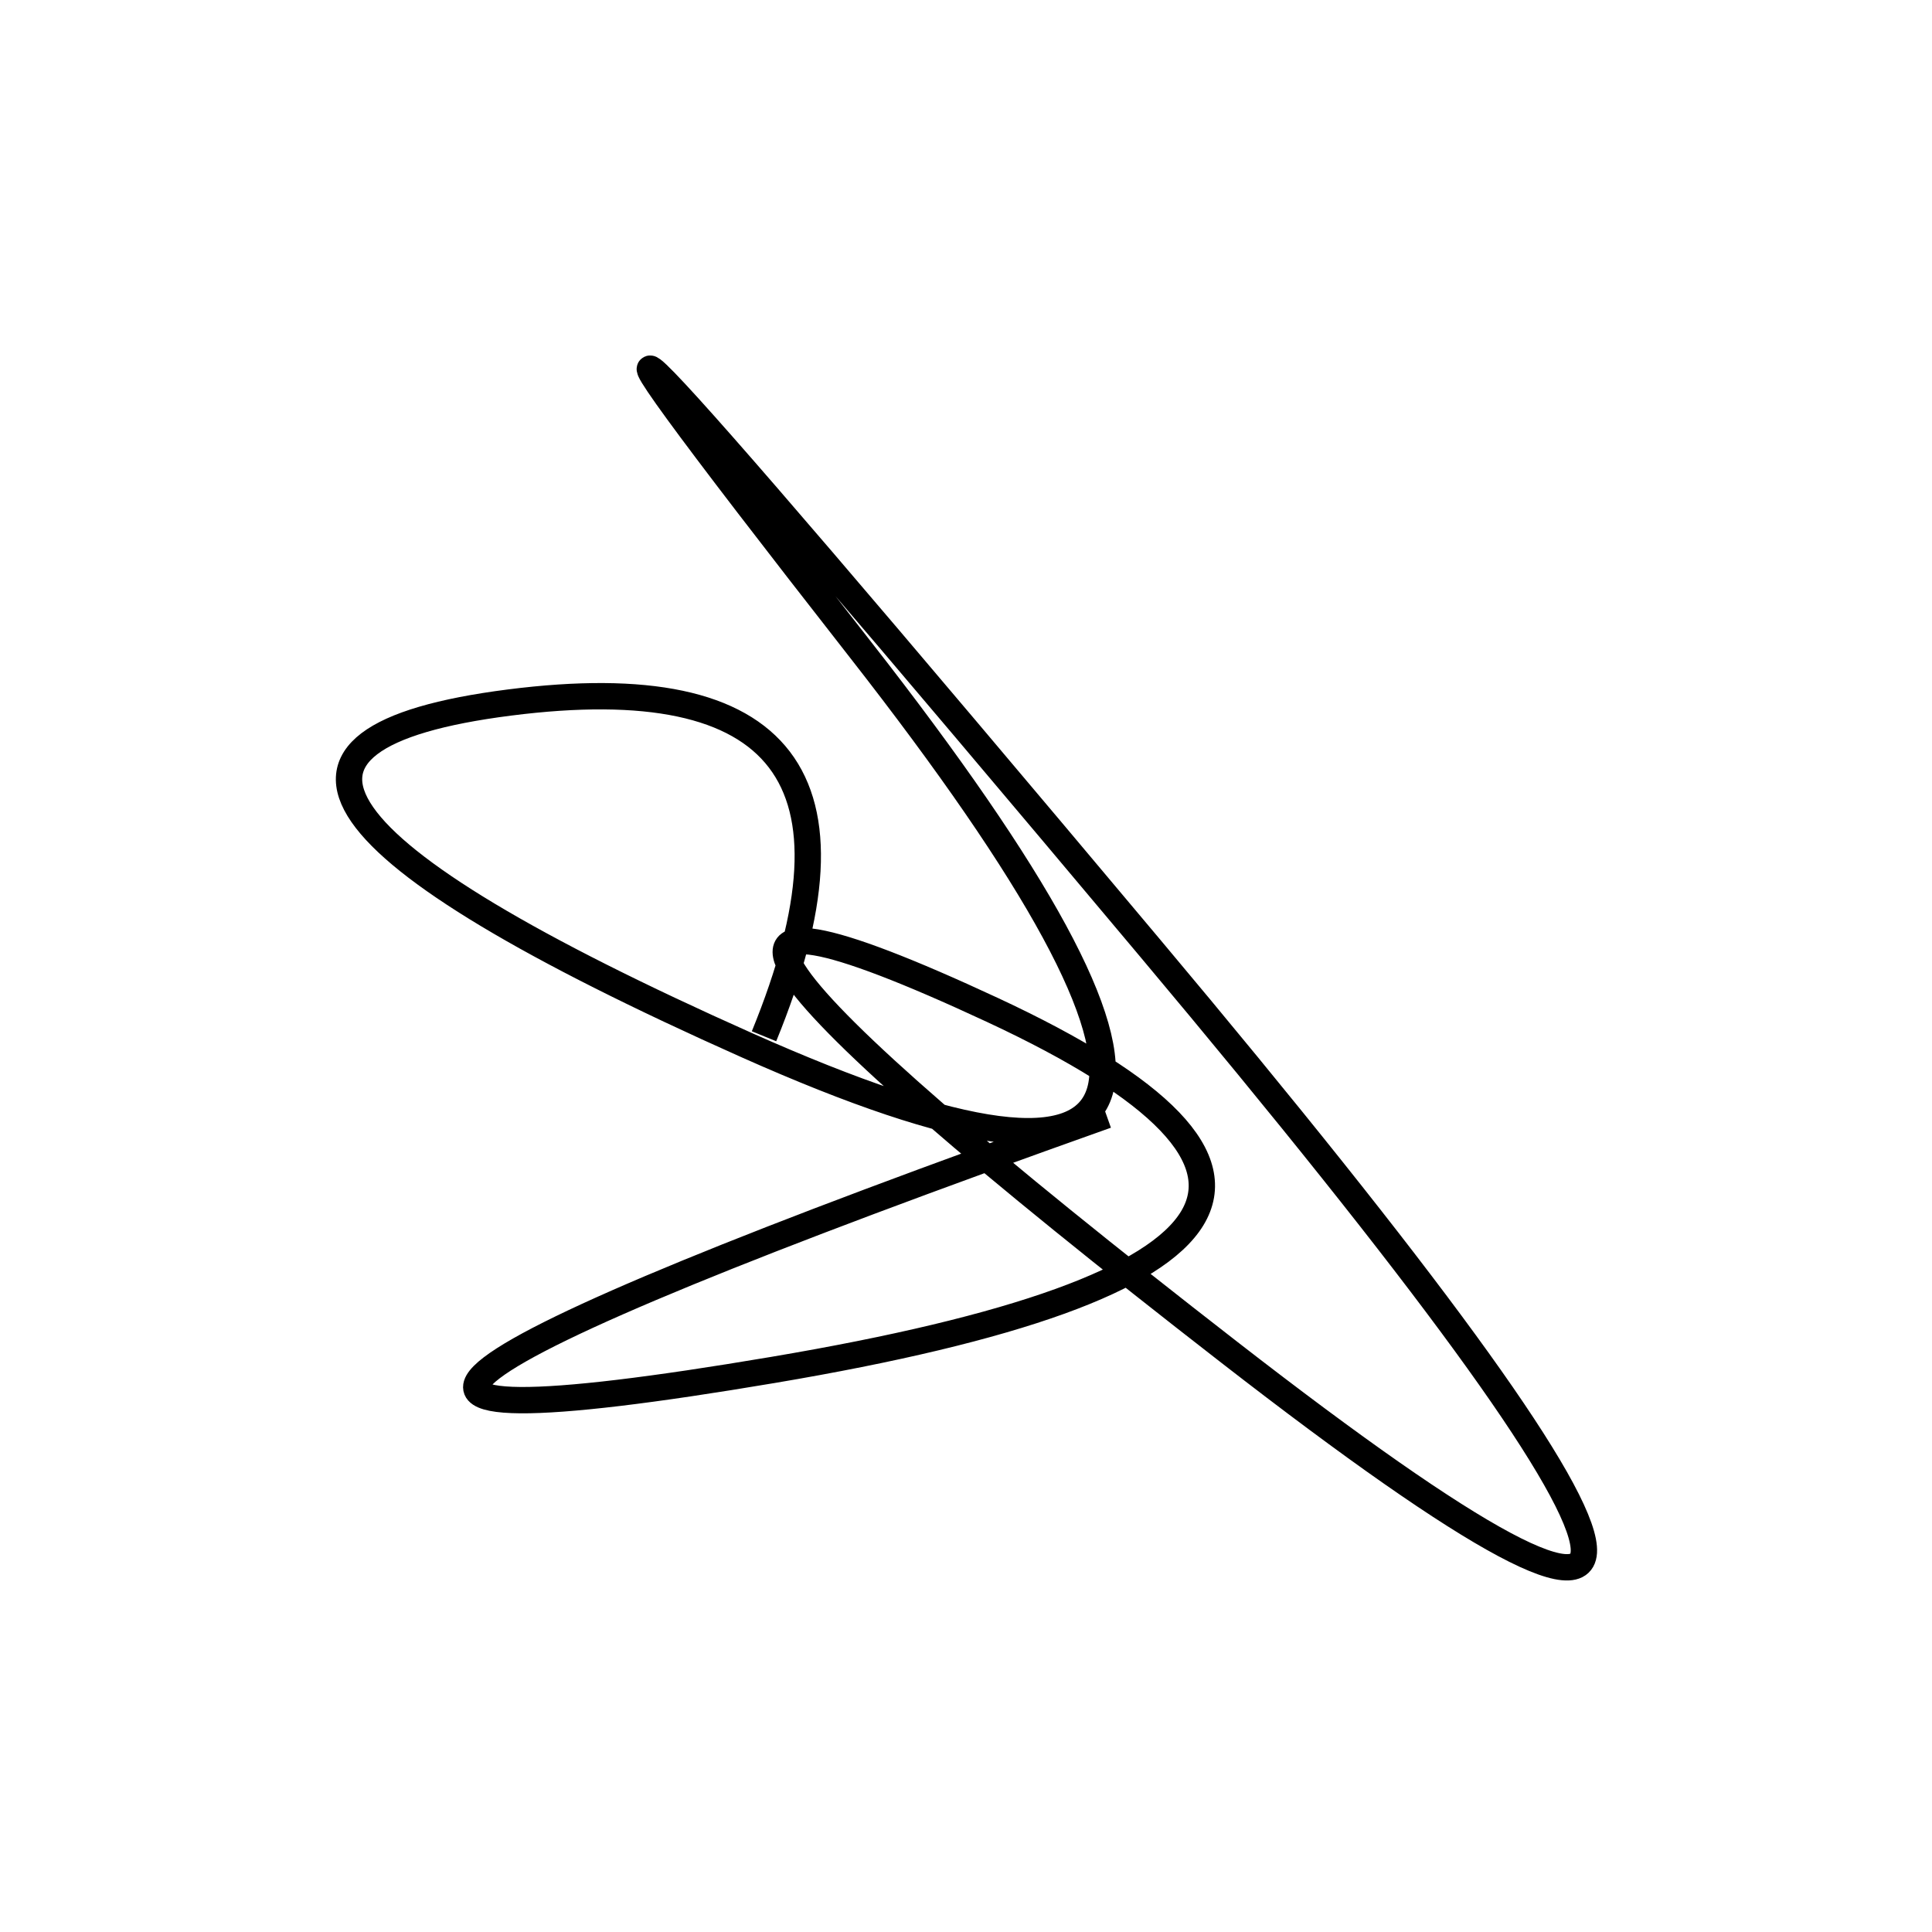 <svg width="220" height="220" xmlns="http://www.w3.org/2000/svg" shape-rendering="geometricPrecision"><path d="M 87 118 Q 105 74, 58 80 T 85 119 T 98 74 T 131 108 T 140 154 T 113 115 T 88 156 T 126 127 " stroke="black" stroke-width="3" fill="transparent"/></svg>